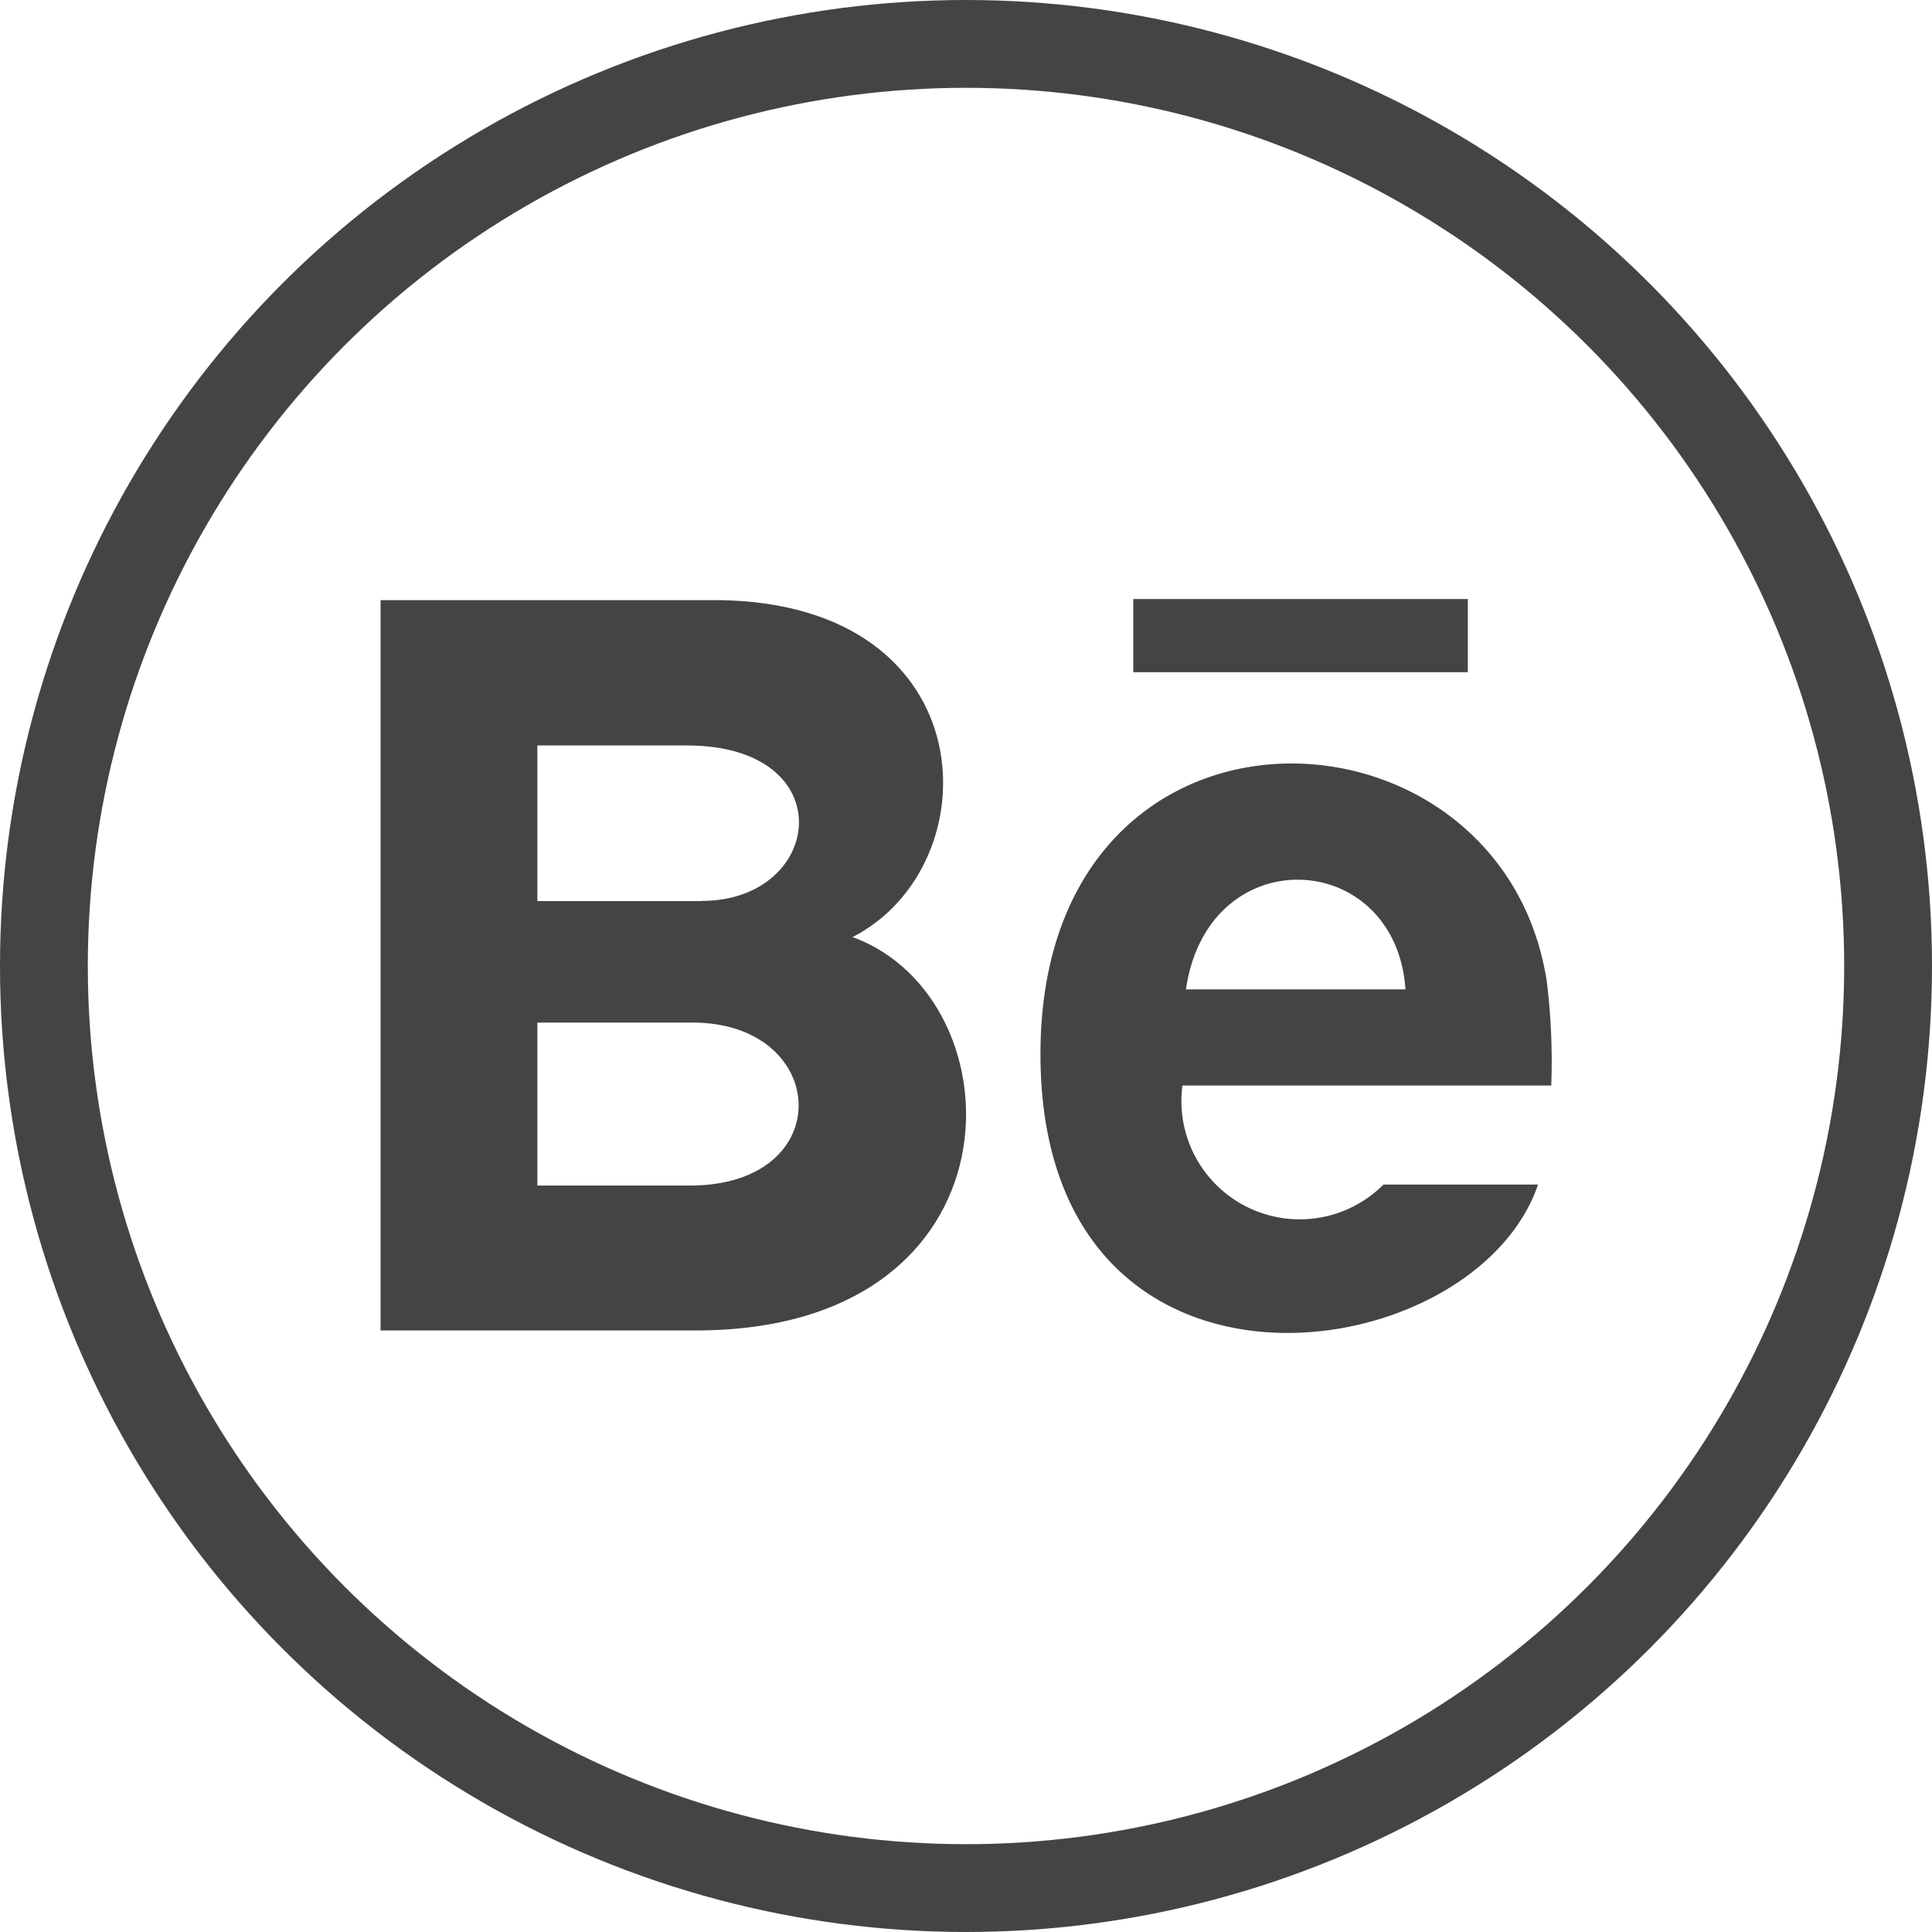 <svg xmlns="http://www.w3.org/2000/svg" width="44" height="44" viewBox="0 0 44 44"><g transform="translate(-165 -1513)"><g transform="translate(223 1450)"><path d="M-38.584,84.341c3.177-1.625,3.061-7.584-3.023-7.673h-7.726V93.3h7.183C-34.611,93.3-34.738,85.741-38.584,84.341ZM-42.287,90h-3.475V86.288h3.532C-39.1,86.288-38.893,90-42.287,90Zm.268-6.478h-3.743V79.977h3.4C-38.788,79.977-39.23,83.518-42.019,83.518Z" fill="#444"/><rect width="7.619" height="1.667" transform="translate(-32.19 76.643)" fill="#444"/><path d="M-22.774,85.345c-1.038-6.677-11.53-7.069-11.53,1.661,0,8.621,9.867,7.273,11.332,2.971h-3.52a2.694,2.694,0,0,1-4.579-2.255h8.4A14.838,14.838,0,0,0-22.774,85.345Zm-8.217.188c.5-3.448,4.779-3.213,5,0Z" fill="#444"/></g><g transform="translate(165 1513)" fill="none" stroke="#444" stroke-miterlimit="10" stroke-width="2"><circle cx="22" cy="22" r="22" stroke="none"/><circle cx="22" cy="22" r="21" fill="none"/></g></g></svg>